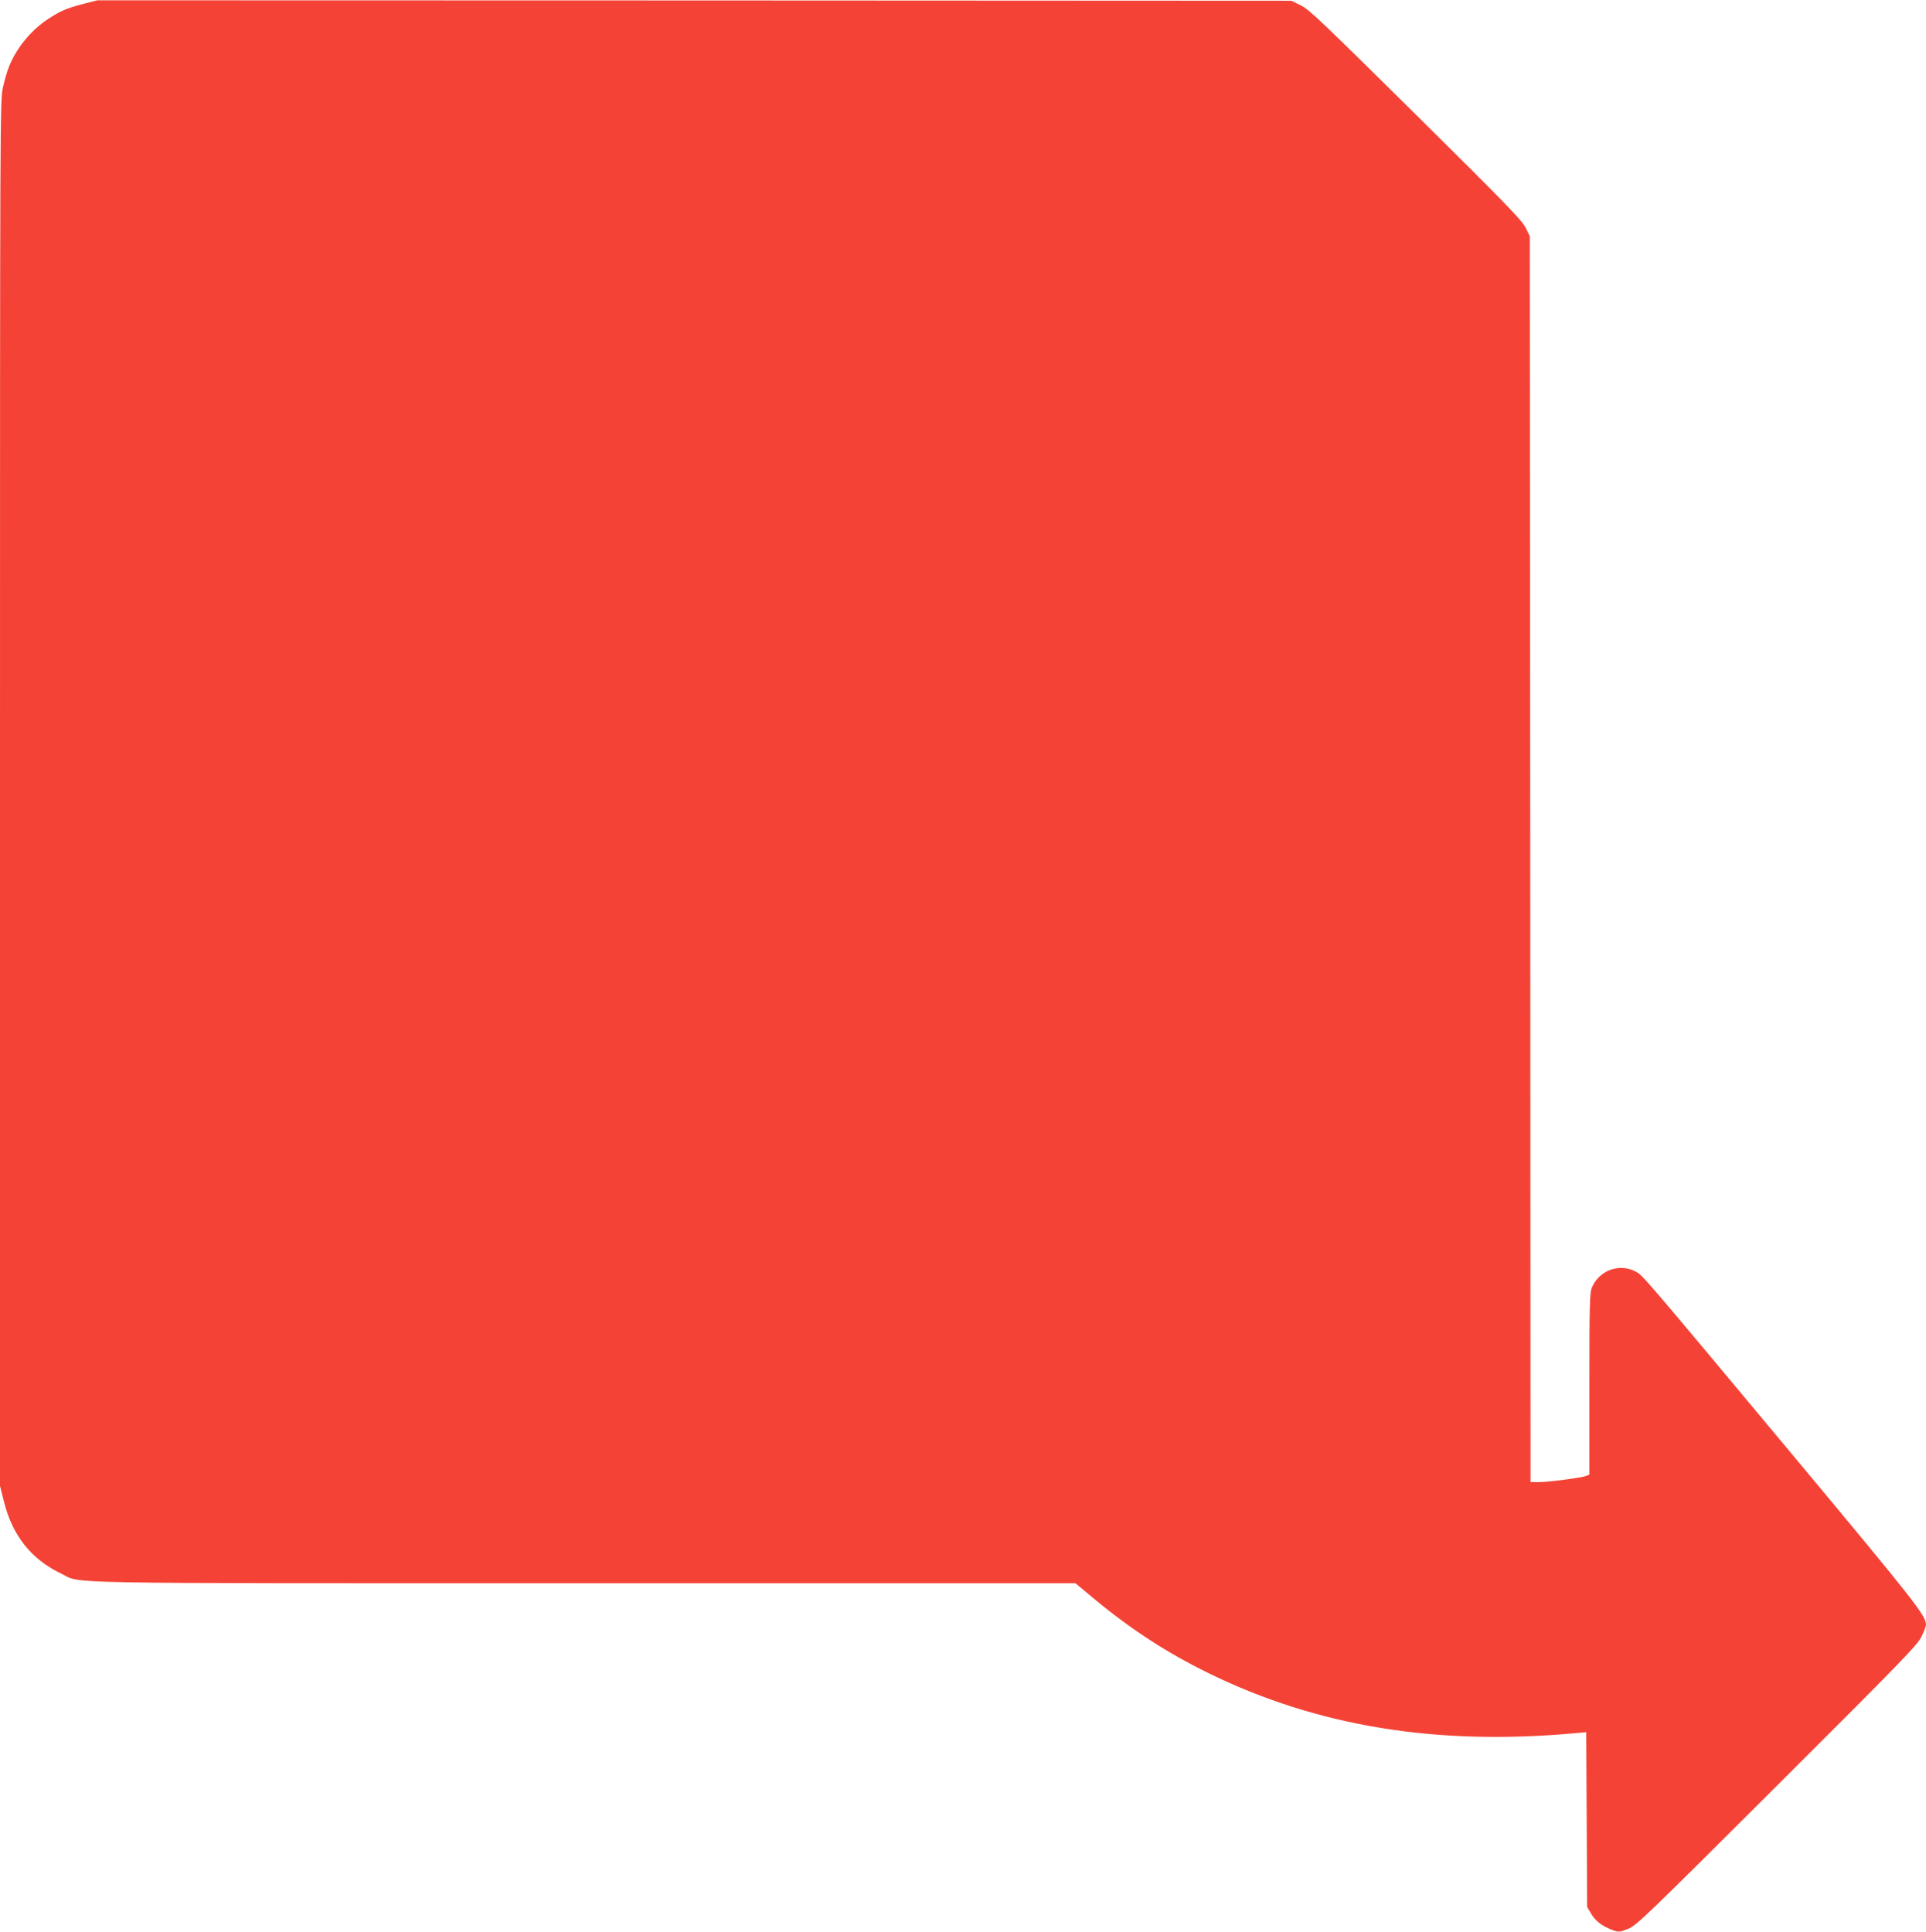 <?xml version="1.0" standalone="no"?>
<!DOCTYPE svg PUBLIC "-//W3C//DTD SVG 20010904//EN"
 "http://www.w3.org/TR/2001/REC-SVG-20010904/DTD/svg10.dtd">
<svg version="1.0" xmlns="http://www.w3.org/2000/svg"
 width="1276pt" height="1280pt" viewBox="0 0 1276 1280"
 preserveAspectRatio="xMidYMid meet">
<g transform="translate(0,1280) scale(0.1,-0.1)"
fill="#f44336" stroke="none">
<path d="M555 12775 c-112 -29 -153 -46 -235 -100 -114 -74 -212 -194 -260
-316 -12 -28 -30 -90 -40 -136 -20 -83 -20 -153 -20 -4676 l0 -4592 25 -100
c56 -228 181 -386 380 -481 143 -69 -126 -64 3465 -64 l3255 0 115 -96 c247
-206 486 -362 765 -499 722 -354 1512 -483 2437 -398 l67 6 3 -579 3 -579 28
-47 c28 -48 76 -83 148 -109 33 -11 43 -10 95 11 56 22 114 78 987 949 832
830 931 932 957 987 17 34 30 69 30 78 0 61 -65 144 -876 1117 -1050 1258
-1000 1199 -1054 1227 -106 53 -237 3 -284 -110 -14 -32 -16 -118 -16 -638 l0
-600 -22 -9 c-34 -13 -251 -41 -314 -41 l-54 0 -2 4128 -3 4127 -28 57 c-24
48 -132 160 -728 750 -618 611 -707 697 -762 723 l-62 30 -3955 2 -3955 1 -90
-23z"/>
</g>
</svg>
